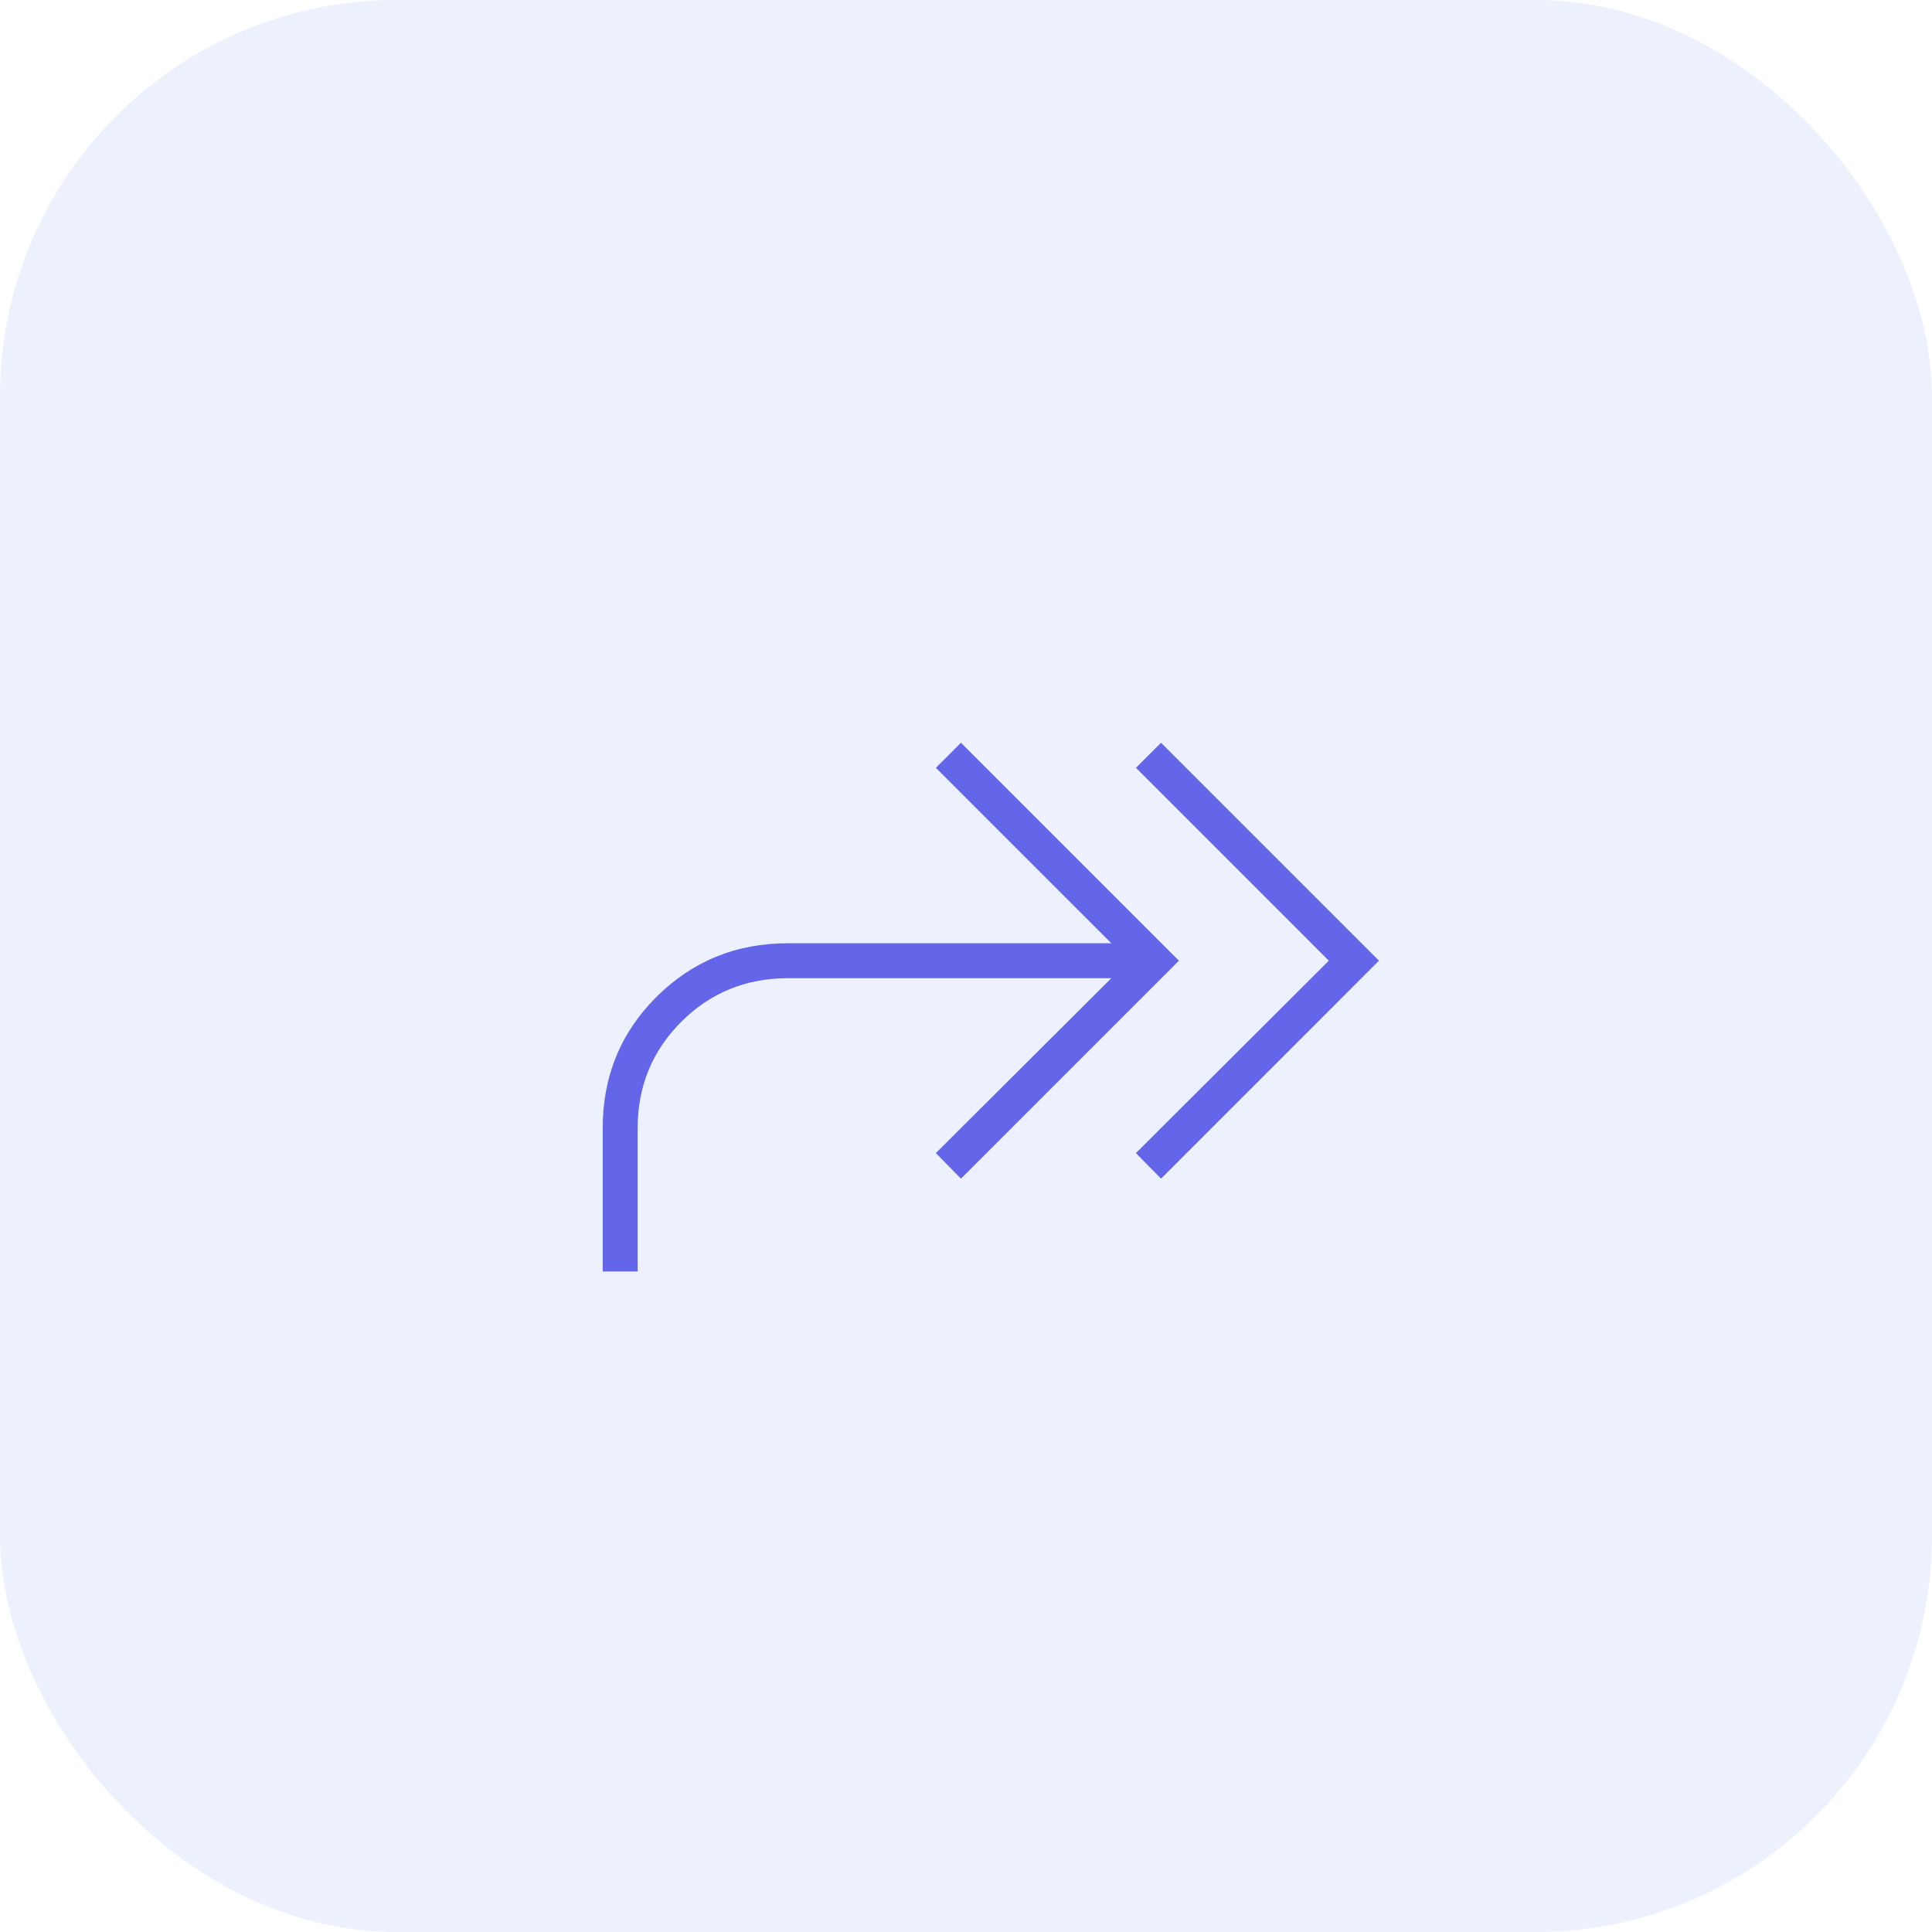 <svg width="78" height="78" viewBox="0 0 78 78" fill="none" xmlns="http://www.w3.org/2000/svg">
<g filter="url('#filter0_b_1749_16434')">
<rect width="78" height="78" rx="16" fill="#E1E7FD" fill-opacity="0.6"></rect>
<path d="M46.874 47.586L55.673 38.786L46.874 29.987L45.86 30.998L53.648 38.786L45.86 46.553L46.874 47.586ZM25.744 51.333V45.547C25.744 43.859 26.331 42.428 27.505 41.253C28.68 40.079 30.118 39.492 31.82 39.492H44.867L37.783 46.553L38.797 47.586L47.596 38.786L38.797 29.987L37.783 30.998L44.867 38.081H31.82C29.727 38.081 27.956 38.802 26.507 40.244C25.058 41.686 24.333 43.454 24.333 45.547V51.333H25.744Z" fill="#6466E9"></path>
</g>
<defs>
<filter id="filter0_b_1749_16434" x="-24" y="-24" width="126" height="126" filterUnits="userSpaceOnUse" color-interpolation-filters="sRGB">
<feFlood flood-opacity="0" result="BackgroundImageFix"></feFlood>
<feGaussianBlur in="BackgroundImageFix" stdDeviation="12"></feGaussianBlur>
<feComposite in2="SourceAlpha" operator="in" result="effect1_backgroundBlur_1749_16434"></feComposite>
<feBlend mode="normal" in="SourceGraphic" in2="effect1_backgroundBlur_1749_16434" result="shape"></feBlend>
</filter>
</defs>
</svg>
